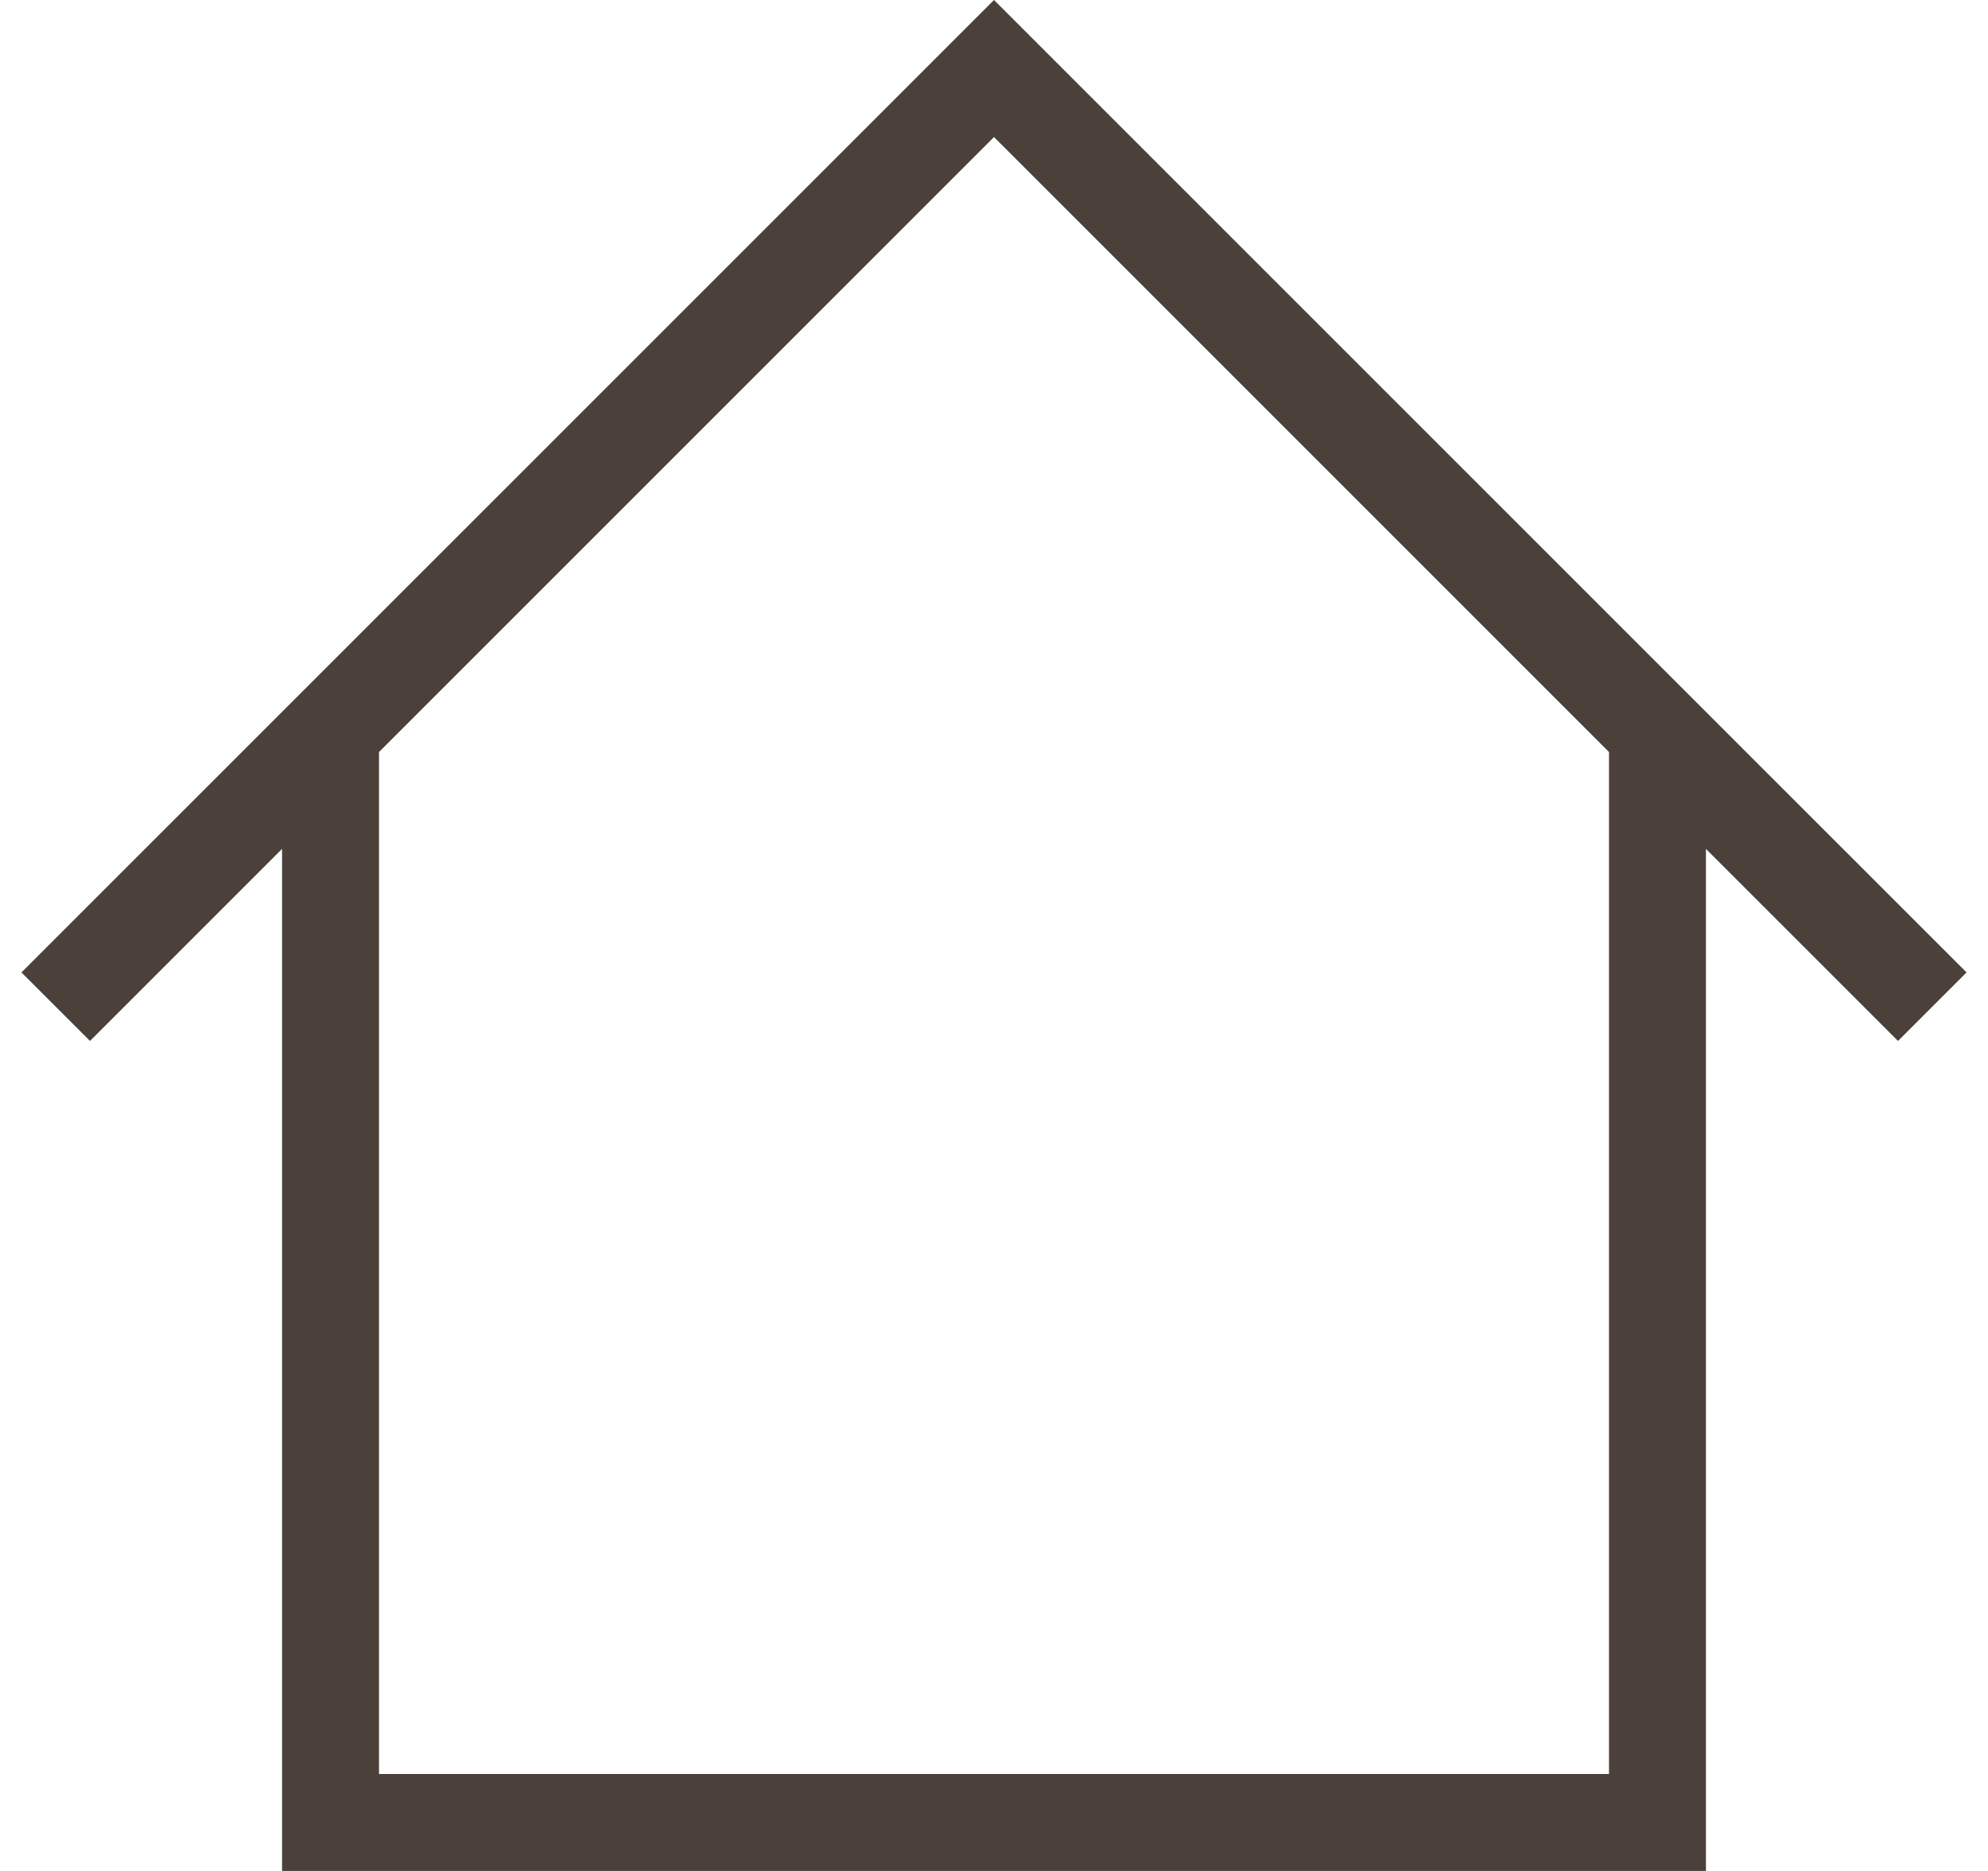 <?xml version="1.0" encoding="utf-8"?>
<!-- Generator: Adobe Illustrator 15.0.2, SVG Export Plug-In . SVG Version: 6.00 Build 0)  -->
<!DOCTYPE svg PUBLIC "-//W3C//DTD SVG 1.1//EN" "http://www.w3.org/Graphics/SVG/1.1/DTD/svg11.dtd">
<svg version="1.1" id="レイヤー_1" xmlns="http://www.w3.org/2000/svg" xmlns:xlink="http://www.w3.org/1999/xlink" x="0px"
	 y="0px" width="34px" height="32px" viewBox="0 0 34 32" enable-background="new 0 0 34 32" xml:space="preserve">
<path fill="#4B413A" d="M33.633,16.632L17,0L0.367,16.632l1.172,1.172l3.285-3.285V32h24.352V14.519l3.285,3.285
	L33.633,16.632z M27.518,30.342H6.482V12.862L17,2.344l10.518,10.518V30.342z"/>
</svg>
